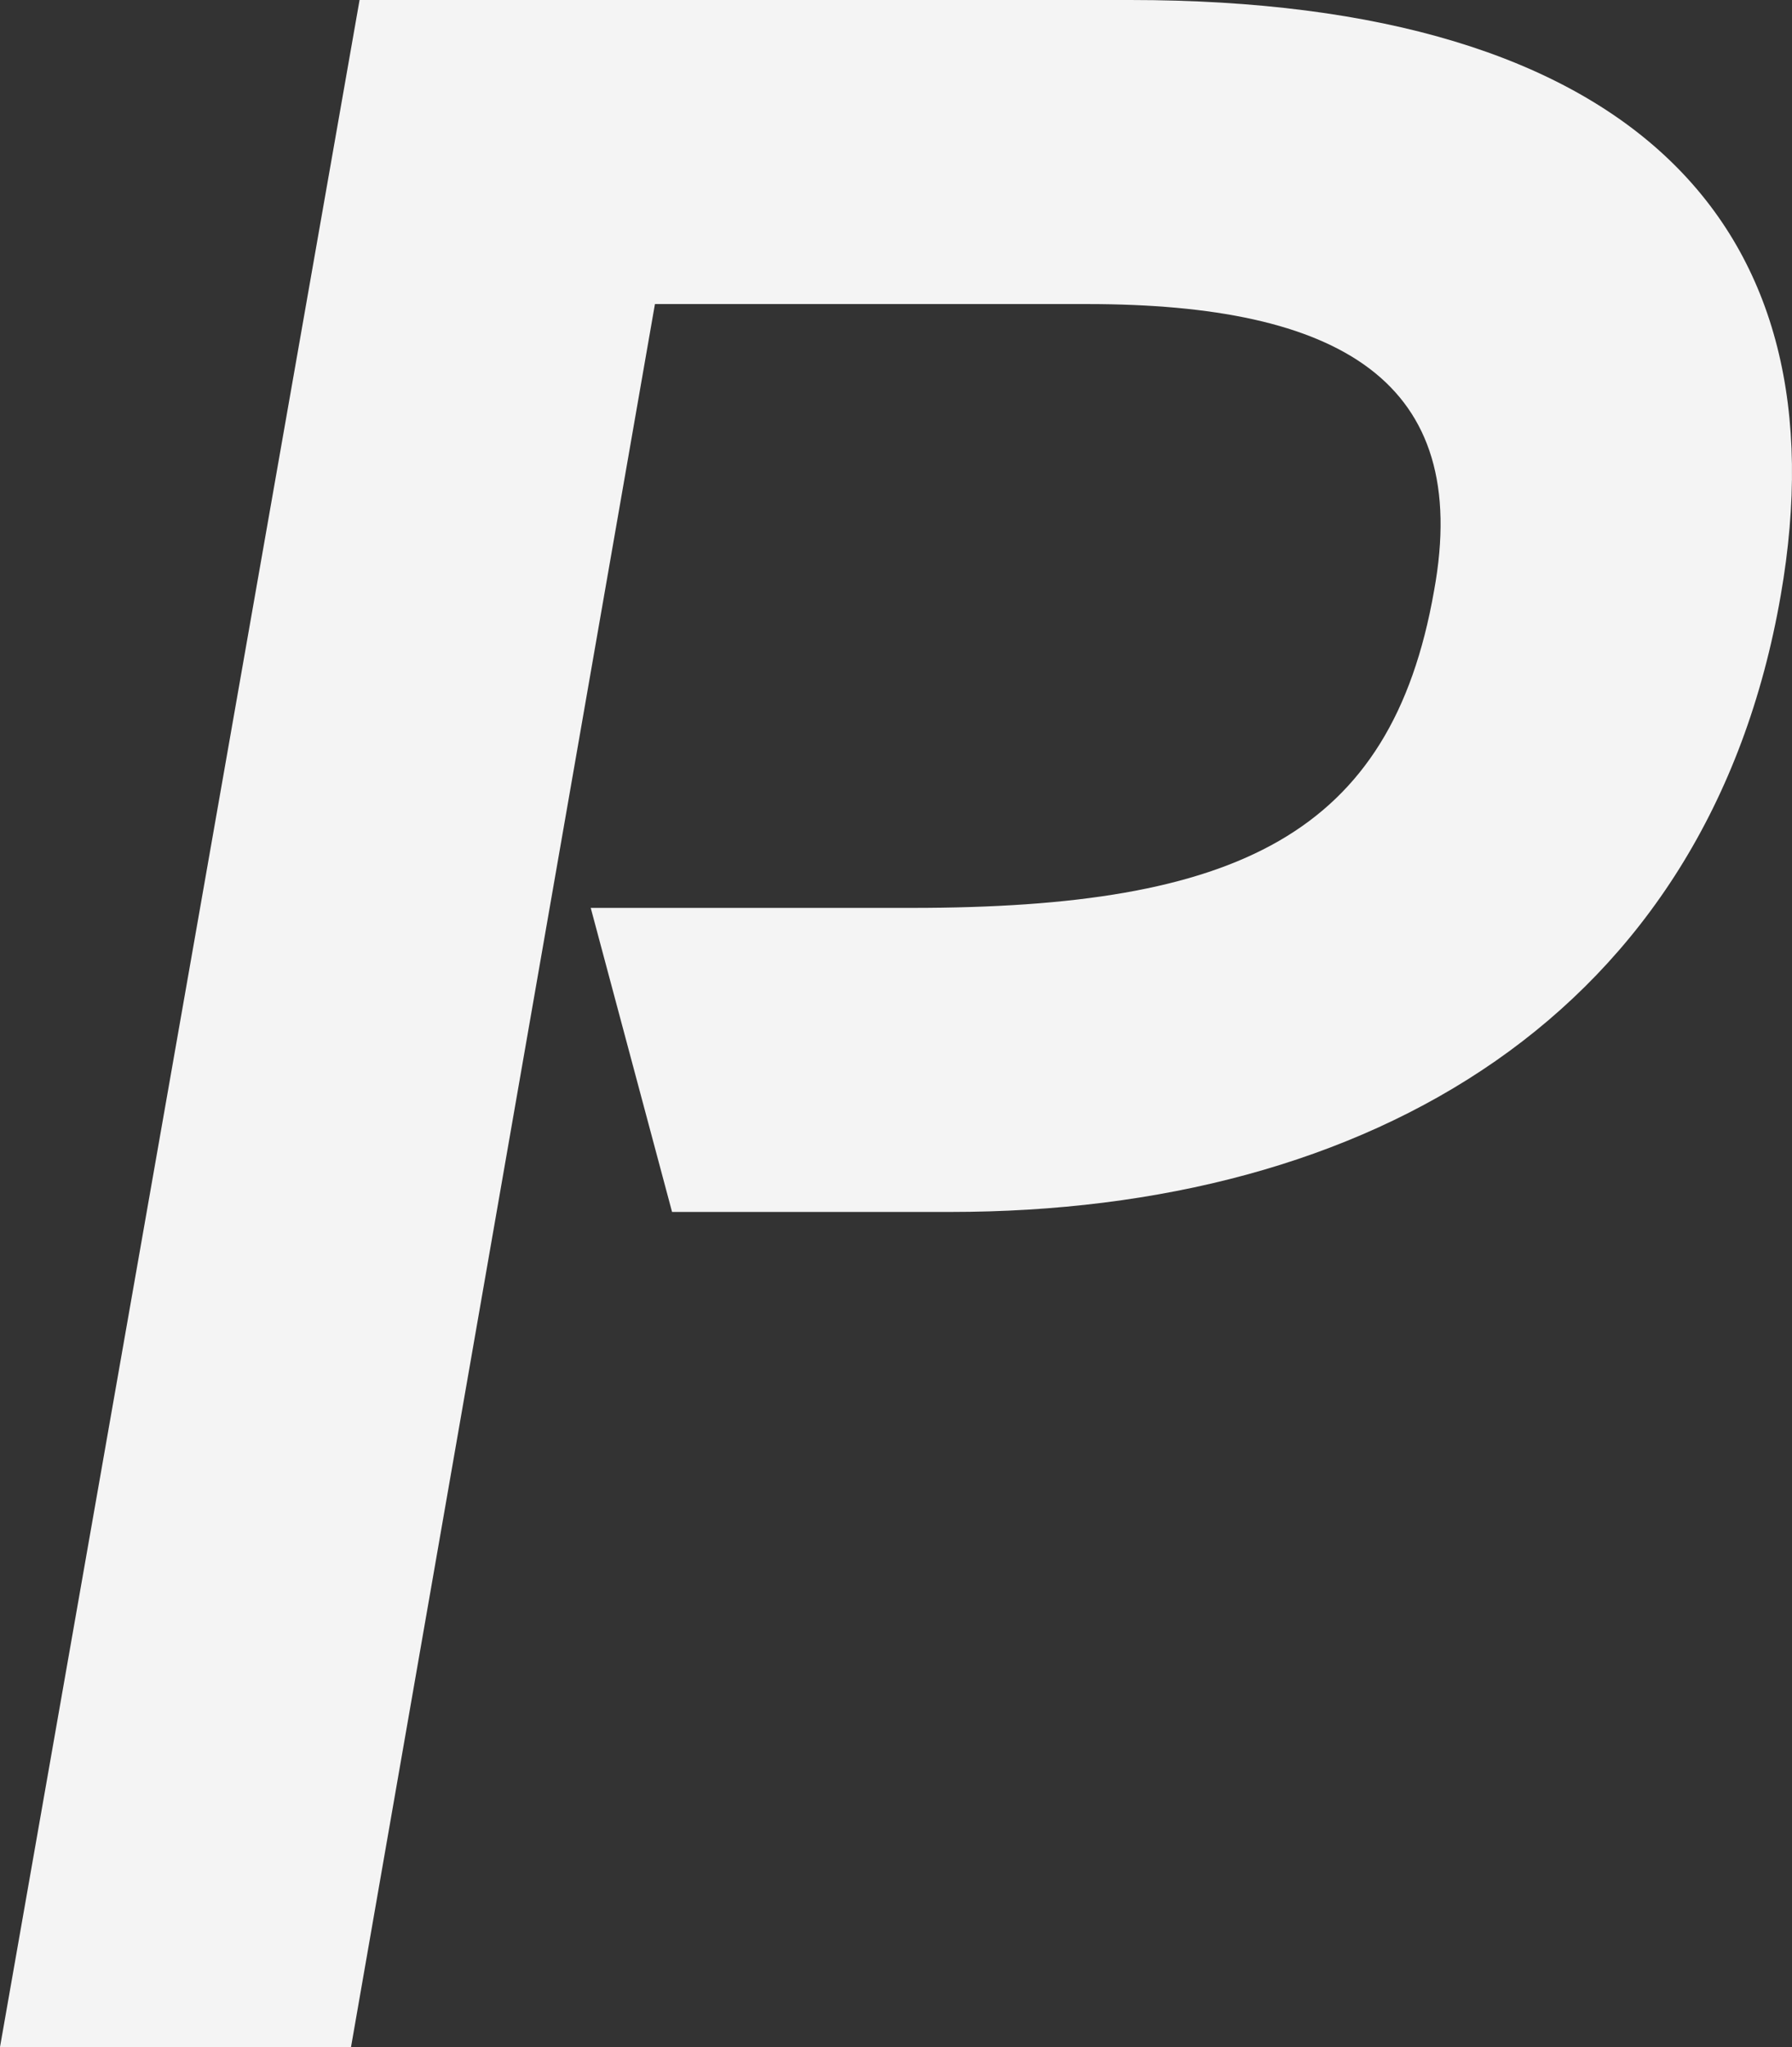<svg xmlns="http://www.w3.org/2000/svg" width="700.508" height="800" viewBox="0 0 700.508 800">
  <rect x="0" y="0" width="700.508" height="800" fill="#333333" stroke="none"/>
  <path id="Vector" d="M696.109,232.636c-28.447,164.017-160.641,241-324.628,241H262.714L230.921,354.812h125.5c127.174,0,187.414-28.452,204.147-123.849,15.06-82.008-36.813-112.134-135.54-112.134H256.021L137.214,800H0L140.56,0h301.2C639.215,0,721.209,88.7,696.109,232.636Z" fill="#f4f4f4"/>
</svg>
